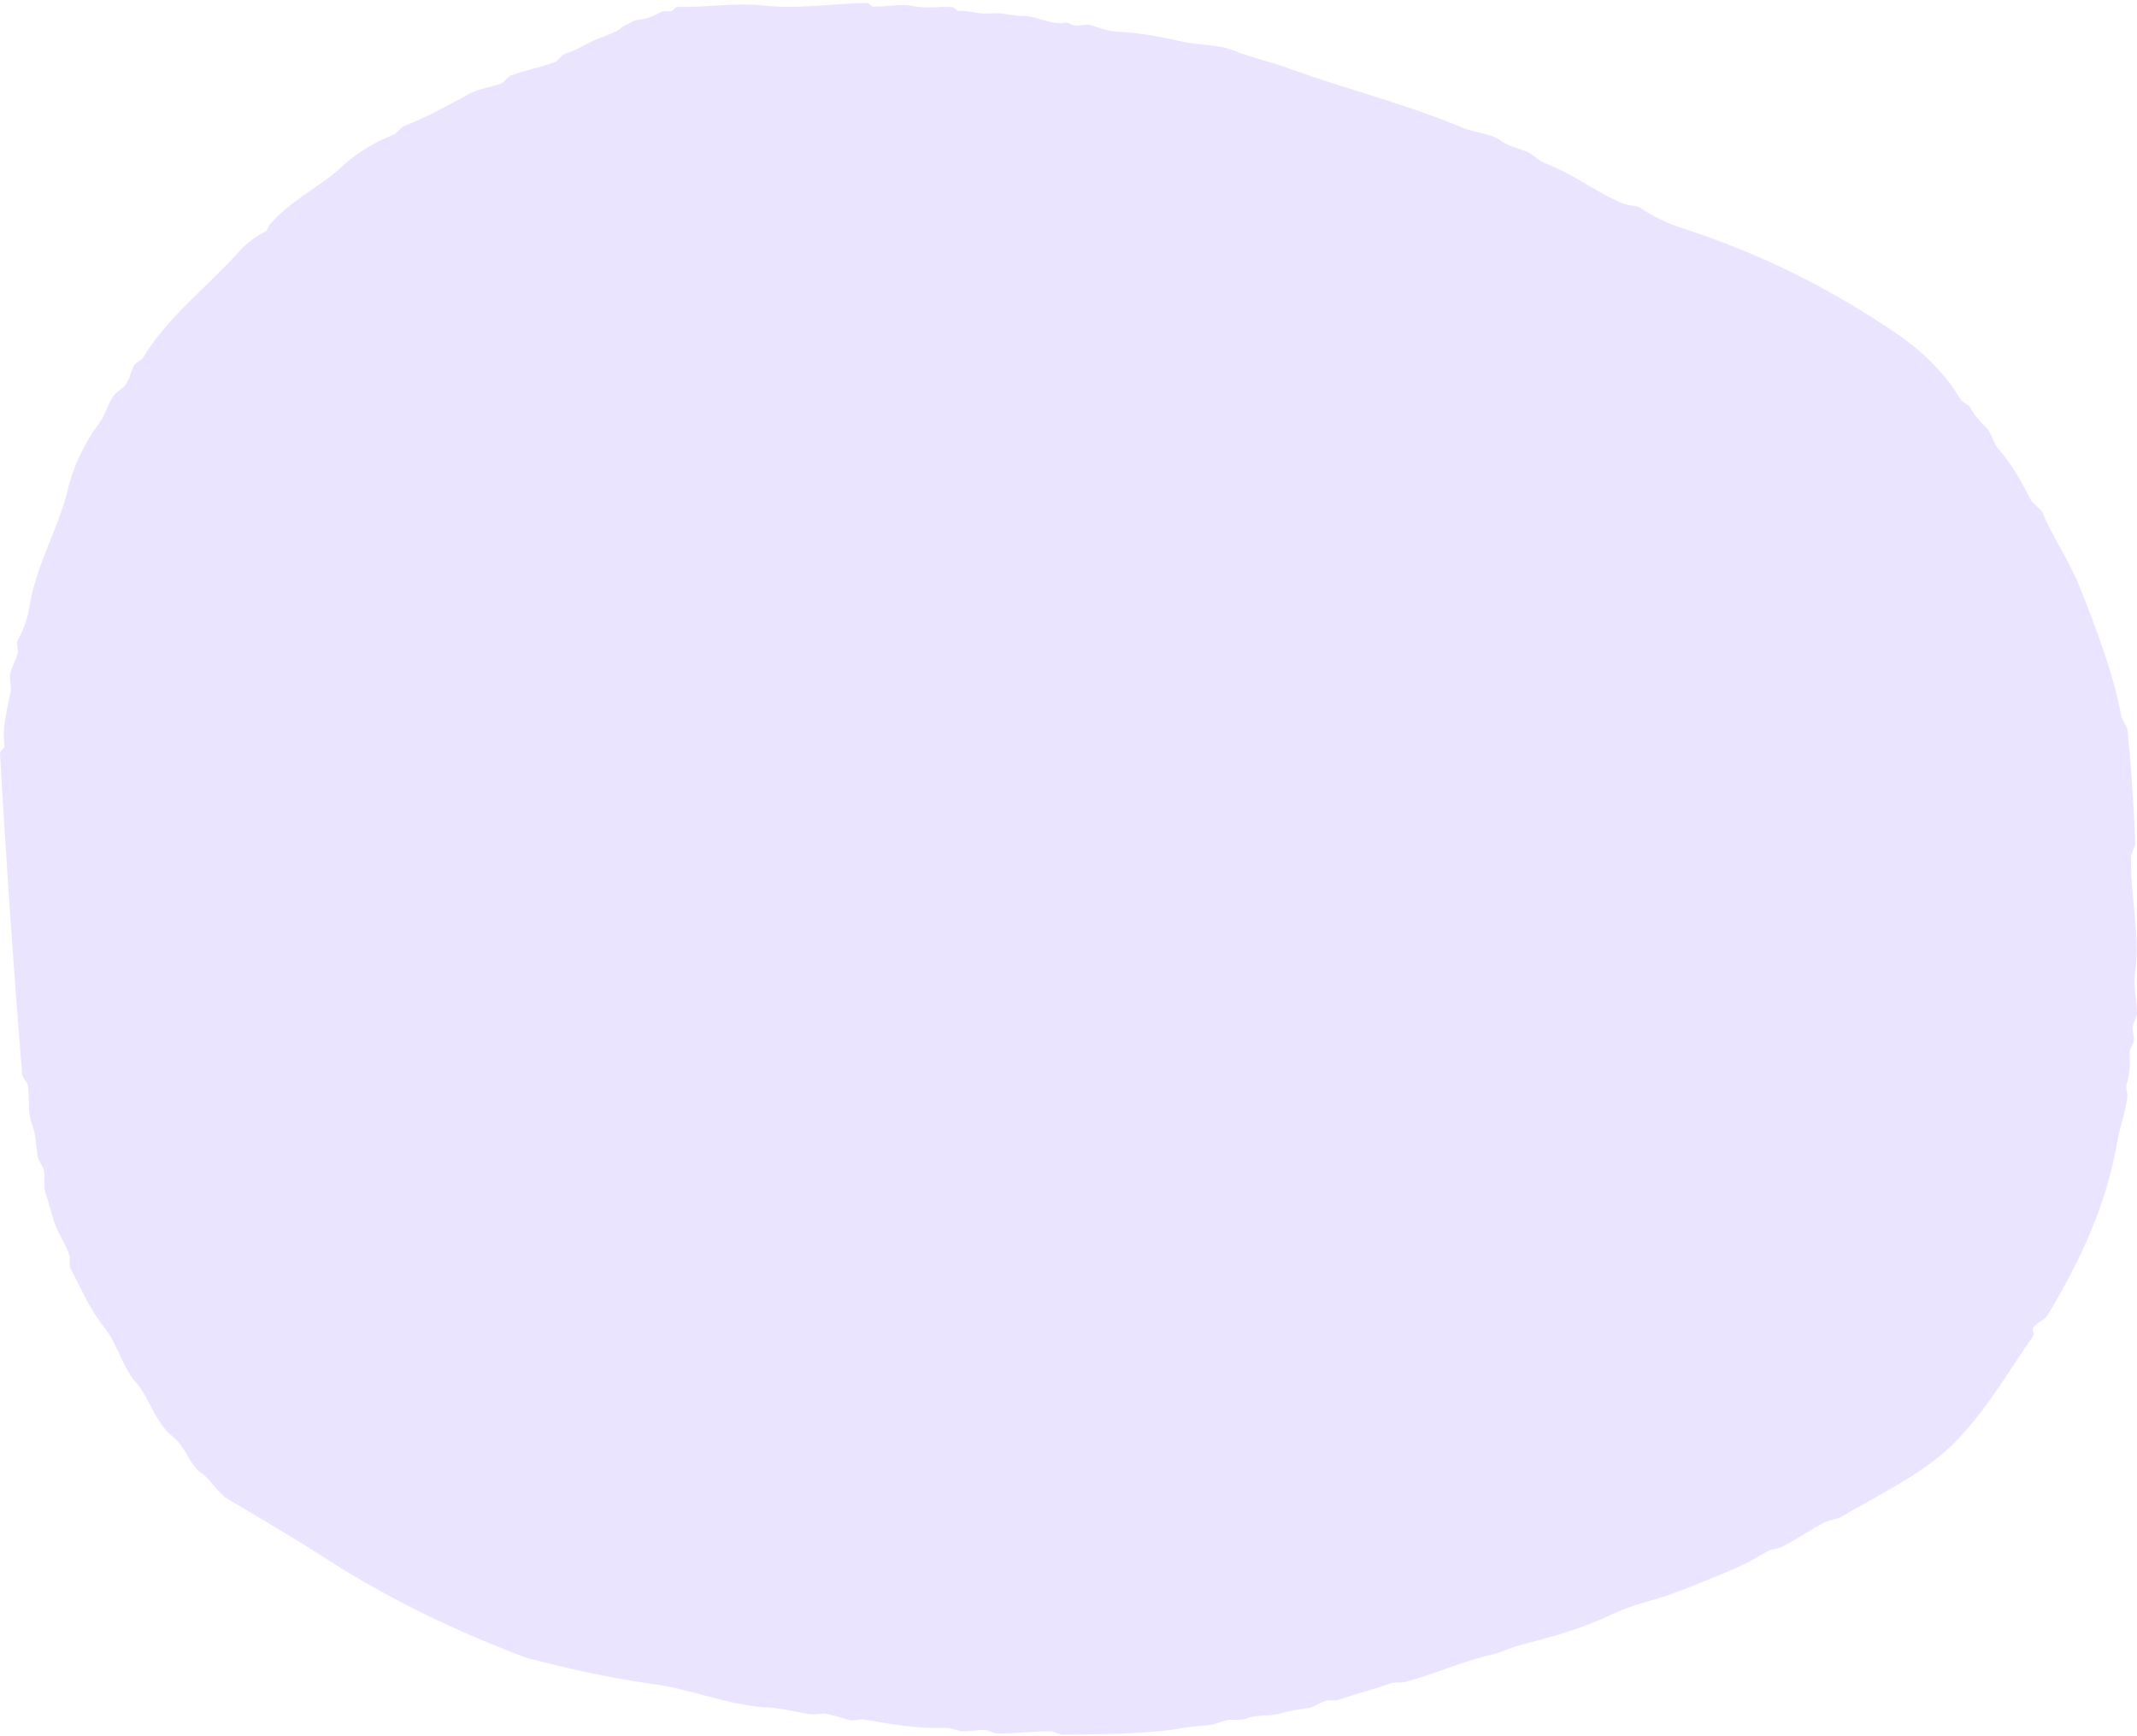 <?xml version="1.0" encoding="UTF-8"?> <svg xmlns="http://www.w3.org/2000/svg" width="432" height="351" viewBox="0 0 432 351" fill="none"><path d="M154.363 345.149C157.664 345.21 160.521 346.069 163.592 346.532C164.621 346.684 165.618 346.447 166.631 346.41C168.428 346.727 169.987 347.251 171.799 347.763C172.828 347.915 173.81 347.483 174.839 347.641C180.237 348.592 185.626 349.542 191.198 349.317C192.212 349.274 193.264 349.817 194.285 349.975C196.074 350.097 197.562 349.646 199.343 349.768C200.118 349.933 200.649 350.298 201.424 350.463C205.231 350.505 208.753 349.969 212.56 350.006C213.336 350.17 213.866 350.536 214.642 350.7C222.501 350.572 230.123 350.652 237.912 349.555C240.159 349.073 242.439 348.982 244.956 348.683C245.953 348.446 246.942 348.019 247.94 347.781C249.19 347.538 250.733 347.861 251.976 347.422C254.2 346.55 256.772 347.032 259.004 346.355C260.492 345.904 262.004 345.648 264.014 345.368C265.534 345.307 266.476 344.289 267.972 343.838C268.969 343.601 270.006 343.948 270.995 343.522C274.217 342.412 277.707 341.486 280.928 340.377C281.918 339.944 282.955 340.292 283.952 340.06C290.181 338.439 295.341 335.88 301.839 334.442C303.58 333.978 305.298 333.125 307.791 332.443C314.273 330.81 320.494 328.993 326.636 326.007C330.324 324.295 334.591 323.533 338.54 322.004C342.252 320.681 345.703 319.17 349.407 317.653C352.122 316.562 354.575 315.294 357.251 313.618C358.24 313.186 359.245 313.143 360.234 312.716C363.416 311.022 365.838 309.359 369.02 307.67C370.001 307.238 371.014 307.195 372.004 306.769C381.272 301.308 390.382 297.225 396.729 289.931C402.626 283.435 406.235 276.841 411.087 269.997C411.316 269.595 410.754 268.839 410.976 268.437C411.665 267.432 413.161 266.981 413.849 265.975C420.917 254.354 425.967 243.007 428.135 230.222C428.689 227.266 429.774 224.487 430.074 221.544C430.019 220.764 429.71 219.996 429.916 219.204C430.526 217.028 430.644 215.072 430.502 212.927C430.446 212.147 431.151 211.336 431.357 210.55C431.539 209.563 430.953 208.417 431.143 207.43C431.341 206.638 431.792 205.839 431.998 205.053C432.053 202.122 431.103 199.422 431.657 196.467C432.639 188.612 430.581 180.878 430.803 173.054C431 172.261 431.452 171.463 431.657 170.677C431.372 162.87 430.834 155.076 430.043 147.294C429.734 146.526 429.18 145.765 428.871 144.997C427.241 136.075 423.853 127.422 420.466 118.768C418.321 113.387 414.949 108.64 412.812 103.448C412.25 102.692 411.19 101.949 410.628 101.193C408.586 97.366 406.829 93.923 403.805 90.528C402.689 89.011 402.563 87.256 401.217 86.141C400.125 85.013 399.033 83.886 398.154 82.161C397.608 81.594 396.571 81.247 396.278 80.674C392.827 74.757 387.414 69.9 381.311 66.043C368.814 57.761 355.406 51.076 339.838 46.048C336.72 45.006 334.1 43.745 331.433 41.898C330.649 41.538 329.383 41.593 328.346 41.24C322.608 38.936 318.555 35.39 312.556 33.092C310.997 32.568 309.881 31.051 308.321 30.533C306.493 29.826 304.696 29.509 303.082 28.205C300.961 26.925 298.167 26.84 295.555 25.779C284.055 20.971 272.444 18.125 260.73 13.914C257.081 12.501 252.965 11.69 249.048 10.093C245.66 8.862 242.138 9.204 238.774 8.363C234.389 7.369 230.02 6.571 225.438 6.37C223.649 6.248 222.082 5.529 220.269 5.017C219.241 4.865 218.259 5.297 217.23 5.139C216.455 4.974 215.908 4.414 215.164 4.639C212.141 4.956 209.743 3.298 206.949 3.219C205.683 3.268 204.392 2.933 202.857 2.799C201.314 2.47 199.311 2.945 197.768 2.616C196.486 2.476 195.449 2.122 193.676 2.195C193.423 2.208 193.13 1.629 192.607 1.458C189.798 1.184 187.558 1.86 184.471 1.202C181.899 0.721 179.16 1.422 176.358 1.336C176.089 1.153 175.543 0.587 175.29 0.599C168.19 0.696 161.17 1.958 154.007 1.08C148.657 0.52 142.42 1.549 136.84 1.397C136.761 1.422 136.681 1.452 136.61 1.476C136.412 1.647 136.199 2.049 135.819 2.214C135.273 2.378 134.703 2.232 134.244 2.226C134.03 2.287 133.824 2.348 133.611 2.409C132.138 3.286 130.627 3.871 128.577 4.054C128.157 4.225 127.746 4.408 127.334 4.615C127.168 4.779 126.994 4.92 126.875 4.926C126.82 4.926 126.764 4.932 126.709 4.938C126.353 5.133 125.997 5.34 125.648 5.565C123.97 7.004 121.216 7.503 119.253 8.564C117.536 9.417 116.325 10.246 114.085 10.922C113.349 11.343 112.898 12.141 112.169 12.561C109.201 13.658 106.186 14.176 103.218 15.273C102.482 15.694 102.031 16.492 101.302 16.913C99.316 17.583 97.305 17.857 95.335 18.722C90.689 21.258 86.533 23.573 81.595 25.536C80.859 25.956 80.407 26.754 79.679 27.175C75.231 28.918 71.345 31.422 68.496 34.274C63.945 38.175 58.539 40.74 54.542 45.396C54.075 45.999 54.114 46.584 53.624 46.804C51.17 48.077 49.5 49.516 48.083 51.13C41.483 58.437 33.758 64.22 28.985 72.234C28.518 72.837 27.537 73.27 27.07 73.873C26.405 75.269 26.247 76.64 25.313 77.853C24.846 78.456 24.117 78.877 23.397 79.492C21.743 81.32 21.624 83.276 20.247 85.287C16.757 89.925 14.564 94.898 13.409 100.224C11.161 108.134 7.061 114.941 5.858 123.198C5.502 125.362 4.631 127.55 3.507 129.548C3.31 130.341 3.618 131.108 3.666 131.888C3.254 133.272 2.573 134.472 2.162 135.856C1.735 137.044 2.336 138.391 2.178 139.762C1.418 143.504 0.397 147.063 0.903 150.756C0.943 151.341 -0.038 151.773 0.001 152.358C1.236 173.998 2.716 195.431 4.457 217.046C4.513 217.826 5.32 218.576 5.629 219.344C6.056 221.867 5.486 224.627 6.42 227.126C7.338 229.435 7.251 231.782 7.663 234.11C7.971 234.877 8.525 235.639 8.834 236.407C9.198 237.955 8.794 239.533 9.159 241.081C9.784 242.812 10.156 244.555 10.797 246.486C11.493 249.192 13.425 251.459 14.121 254.165C14.177 254.945 13.979 255.731 14.279 256.505C16.321 260.332 17.857 264.177 20.92 268.151C23.69 271.557 24.497 275.823 27.268 279.224C30.576 282.996 31.138 287.469 35.159 290.625C37.581 292.673 38.04 295.586 40.462 297.64C42.044 298.554 42.646 299.895 44.007 301.205C44.466 301.686 44.925 302.161 45.385 302.631C51.74 306.494 58.278 310.206 64.704 314.337C77.558 322.717 91.401 329.536 106.677 335.246C114.773 337.294 122.736 339.146 131.727 340.408C139.665 341.45 146.472 344.497 154.387 345.149H154.363Z" fill="#EBE4FF"></path></svg> 